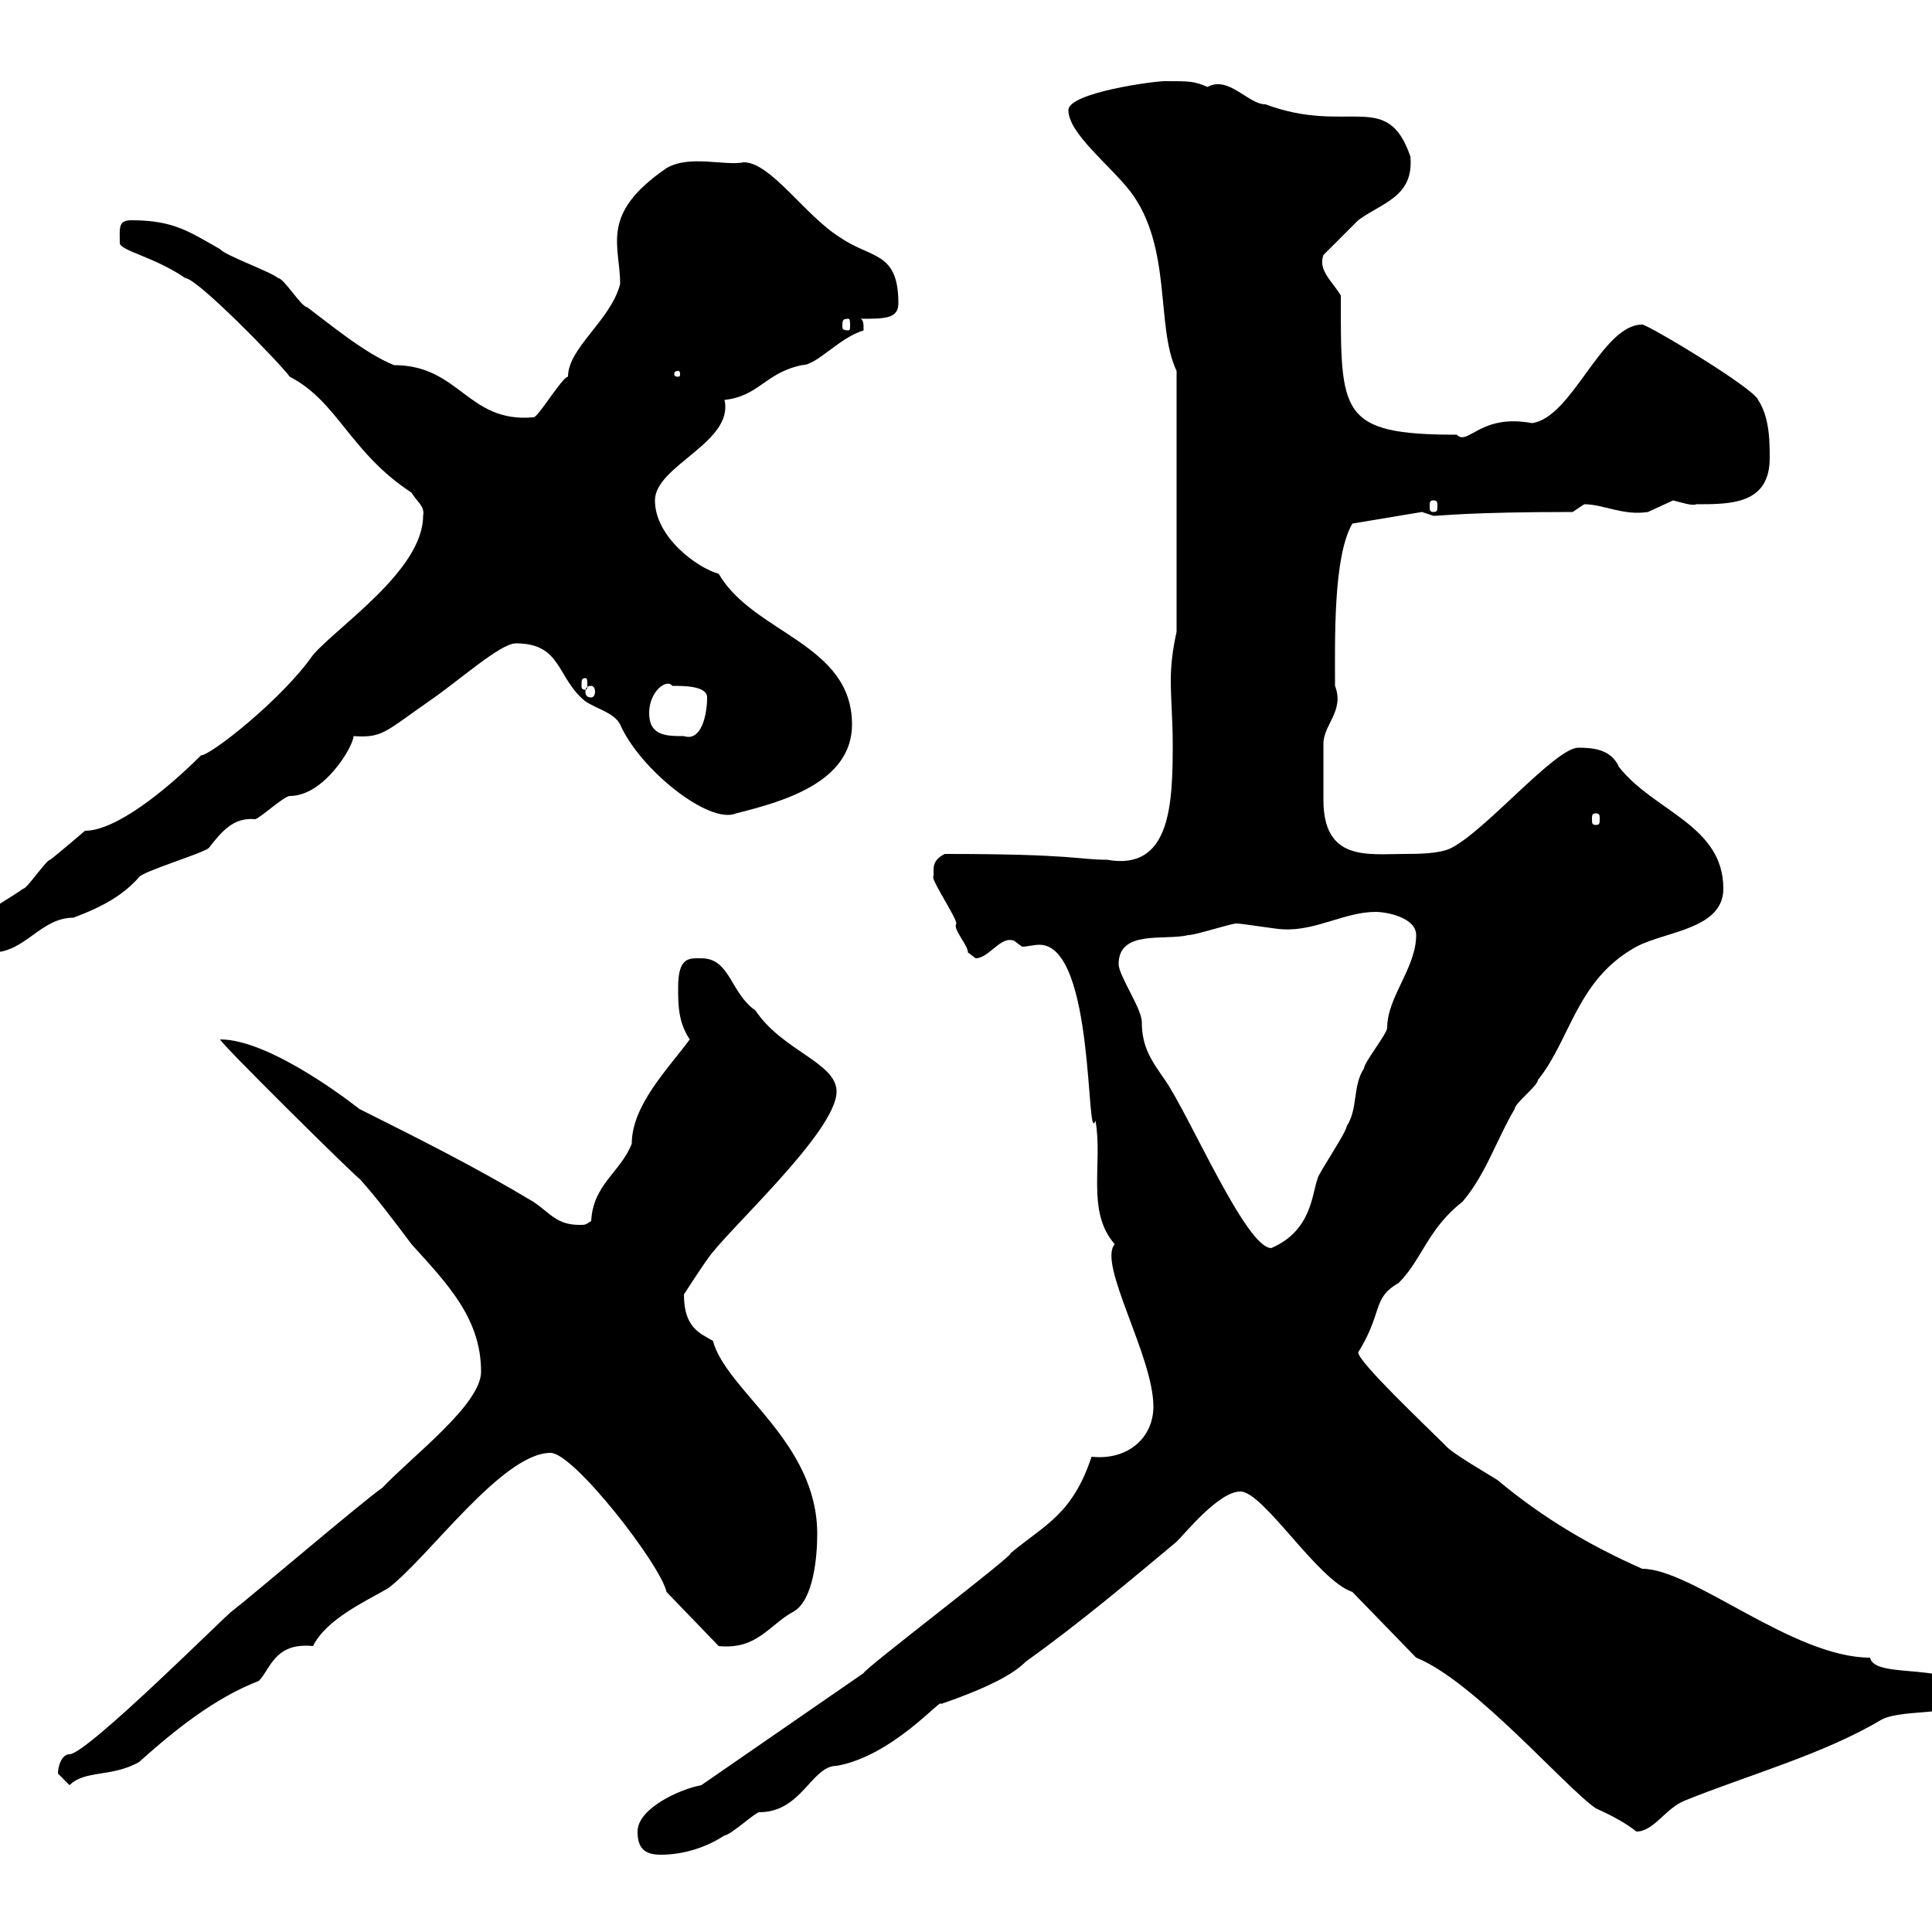 <svg xmlns="http://www.w3.org/2000/svg" xmlns:xlink="http://www.w3.org/1999/xlink" width="300" height="300"><path d="M99 284.40C99 286.80 99.90 288 102.60 288C106.20 288 109.80 286.80 112.50 285C113.40 285 117.30 281.40 117.90 281.40C124.50 281.40 126 274.20 129.90 274.20C138.60 272.70 146.40 263.40 146.10 264.60C154.80 261.60 157.80 259.50 159.30 258C167.70 252 175.50 245.40 182.70 239.40C184.20 237.90 189.30 231.60 192.60 231.60C196.20 231.60 204.60 245.40 210 247.20L219.90 257.40C228.90 261 243 277.50 247.80 280.80C250.50 282 252.60 283.20 254.10 284.40C256.80 284.40 258.60 280.80 261.60 279.60C271.20 275.70 283.20 272.40 292.20 267C295.80 265.20 304.80 266.70 304.80 263.40C304.80 257.70 291 261 290.40 257.40C278.40 257.40 262.80 243.60 255 243.60C246.90 240 239.70 235.80 232.50 229.80C231.60 229.20 225.30 225.60 224.40 224.40C221.70 221.70 210.90 211.50 210.90 210C214.80 203.70 213 201.60 217.20 199.20C220.80 195.60 221.70 190.80 227.10 186.60C230.70 182.40 232.50 176.70 235.20 172.20C235.20 171.30 238.80 168.60 238.80 167.70C243.90 161.40 244.80 152.10 254.10 147C258.60 144.60 267.60 144.30 267.60 138C267.60 128.10 256.80 126 251.40 119.10C250.20 116.40 247.50 116.10 245.10 116.10C241.50 116.10 230.70 129 225.30 131.70C223.50 132.60 219.90 132.60 218.10 132.60C212.40 132.60 205.50 133.80 205.50 124.20C205.50 121.20 205.50 116.40 205.50 115.50C205.50 112.50 208.80 110.40 207.30 106.50C207.30 99.30 207 86.40 210 81.30L220.80 79.50L222.60 80.10C223.80 80.10 228 79.50 244.20 79.50C244.20 79.50 246 78.30 246 78.30C249 78.30 252 80.10 255.90 79.50C255.90 79.50 259.80 77.70 259.80 77.70C261 78 262.80 78.60 263.40 78.30C268.80 78.30 274.80 78.30 274.80 71.10C274.80 68.70 274.80 64.80 273 62.10C272.40 60.30 255.90 50.40 255 50.40C248.70 50.40 244.20 64.80 237.90 65.70C229.80 64.20 228 69.30 226.20 67.50C207.90 67.50 208.20 64.20 208.20 45.90C207 43.80 204.60 42 205.50 39.60C206.40 38.70 210 35.10 210.90 34.20C214.50 31.50 219.60 30.60 219 24.30C215.40 13.80 209.40 21 196.50 16.20C193.80 16.20 190.80 11.70 187.50 13.50C185.40 12.60 184.80 12.60 180.90 12.60C179.10 12.60 165.90 14.40 165.90 17.10C165.90 20.70 172.20 25.50 175.50 29.70C182.10 38.40 179.40 50.70 182.70 57.60L182.70 98.10C182.10 100.80 181.80 103.20 181.80 105.60C181.80 108.60 182.10 111.90 182.10 115.50C182.10 124.80 181.80 135.30 171.90 133.50C167.40 133.50 166.80 132.60 146.70 132.60C144.30 133.80 145.20 135.30 144.90 136.20C144.90 137.10 148.50 142.50 148.50 143.40C147.90 144.30 150.30 146.70 150.30 147.90C150.30 147.90 151.50 148.80 151.50 148.80C153.60 148.80 155.40 145.20 157.50 146.10C157.50 146.10 158.70 147 158.70 147C159.60 147 160.50 146.70 161.40 146.70C170.10 146.70 168.60 178.50 170.10 174C171.30 180.60 168.60 188.10 173.10 193.20C170.40 196.20 179.10 210.60 179.10 218.40C179.10 223.20 175.20 226.80 169.50 226.20C166.50 235.20 162.30 236.70 156.90 241.20C157.80 241.20 134.10 259.20 134.10 259.80L108.90 277.20C105.60 277.80 99 280.80 99 284.40ZM9 275.40C9 275.40 10.80 277.20 10.80 277.20C13.20 274.80 17.40 276 21.60 273.60C27.30 268.50 33.30 263.70 40.20 261C42 259.20 42.60 255 48.60 255.60C50.70 251.40 56.70 248.70 60.30 246.60C66.60 241.80 78 225.60 85.50 225.60C89.10 225.60 102.60 243 103.50 247.20L111.60 255.60C117.60 256.20 119.40 252.30 123.30 250.20C126.30 248.40 126.90 241.80 126.90 238.20C126.90 223.80 112.80 216 110.70 208.20C108.60 207 106.20 206.10 106.20 201C106.20 201 108.90 196.80 109.80 195.60C112.50 191.40 129.90 175.80 129.90 169.50C129.90 165 121.50 163.20 117.30 156.90C113.40 154.20 113.40 148.80 108.90 148.80C107.10 148.80 105.30 148.50 105.30 153.30C105.30 156 105.30 158.70 107.10 161.40C103.80 165.90 98.10 171.60 98.10 177.60C96.30 182.10 92.10 183.90 91.80 189.60C90.90 190.20 90.90 190.20 90 190.20C86.40 190.20 85.50 188.40 82.80 186.60C73.80 181.20 64.80 176.70 55.80 172.20C55.80 172.20 42.30 161.40 34.20 161.40C33.60 161.40 56.40 183.90 55.80 183C58.50 186 61.20 189.60 63.90 193.20C69.30 199.20 74.70 204.60 74.70 213C74.70 218.10 63.90 226.20 59.40 231C56.70 232.80 38.40 248.40 36 250.20C35.40 250.50 13.50 272.40 10.80 272.40C9.60 272.40 9 274.20 9 275.40ZM173.70 149.70C173.70 144.30 180.90 146.10 184.50 145.20C185.70 145.20 191.10 143.40 192 143.40C192.90 143.40 198.30 144.30 199.20 144.30C204.30 144.60 208.80 141.60 213.60 141.60C215.40 141.60 219.90 142.50 219.90 145.20C219.90 150.30 215.40 154.80 215.40 159.60C215.40 160.50 211.80 165 211.80 165.90C210 168.60 210.90 172.20 209.10 174.90C209.10 175.80 204.60 182.40 204.60 183C203.70 185.40 203.70 191.10 197.40 193.80C193.50 193.80 184.80 173.40 180.90 167.70C178.80 164.70 177.30 162.60 177.30 158.70C177.30 156.60 173.70 151.50 173.70 149.70ZM-4.80 144.30C-4.80 147-3 147.90-1.20 147.90C3.90 147.90 6.30 142.50 11.40 142.50C16.20 140.70 19.20 138.90 21.60 136.20C22.20 135.30 31.20 132.60 32.40 131.70C34.50 129 36.30 126.90 39.60 127.20C40.20 127.20 44.10 123.60 45 123.60C50.40 123.60 54.90 115.80 54.90 114.30C59.40 114.60 59.70 113.70 66.60 108.90C71.40 105.60 77.70 99.90 80.10 99.90C87.30 99.90 86.40 105.30 90.90 108.90C92.70 110.10 95.40 110.70 96.30 112.50C99.30 119.40 110.10 128.10 114.30 126.30C121.50 124.50 132.30 121.50 132.30 112.50C132.30 99.90 117 98.40 111.60 89.10C108.30 88.20 101.70 83.40 101.70 77.70C101.70 72.30 114 68.70 112.50 62.10C117.90 61.50 118.80 57.90 124.50 56.70C126.90 56.70 130.20 52.50 134.10 51.30C134.10 50.40 134.10 49.50 133.50 49.50C137.40 49.50 139.50 49.50 139.50 47.10C139.50 39 135.30 40.20 130.50 36.90C125.10 33.60 119.70 25.20 115.50 25.20C112.50 25.80 107.10 24 103.50 26.10C93 33.30 96.30 38.10 96.30 44.10C94.80 49.80 88.20 54 88.20 58.50C87.30 58.50 83.40 65.10 82.80 64.80C72.60 65.70 71.40 56.70 61.20 56.70C56.70 54.90 51.30 50.40 47.70 47.70C46.80 47.70 44.10 43.20 43.20 43.20C42.30 42.30 34.80 39.60 34.20 38.70C29.40 36 27 34.20 20.40 34.20C18.30 34.20 18.60 35.40 18.60 37.80C18.90 39 24 39.90 28.80 43.20C30.60 43.20 43.20 56.10 45 58.50C52.50 62.40 54.30 70.20 63.90 76.50C64.80 78 66 78.60 65.70 80.10C65.70 88.50 52.50 97.20 48.60 101.70C43.80 108.60 32.70 117.30 31.20 117.30C25.80 122.70 18 129 13.20 129C13.20 129 9 132.60 7.80 133.50C7.20 133.50 4.20 138 3.60 138C2.40 138.90-3.60 142.50-4.80 143.40C-4.80 143.40-4.80 144.30-4.80 144.30ZM247.80 126.30C248.40 126.30 248.40 126.60 248.40 127.20C248.40 127.80 248.40 128.10 247.80 128.10C247.20 128.10 247.20 127.80 247.20 127.20C247.20 126.60 247.20 126.30 247.80 126.30ZM100.80 110.70C100.80 107.40 103.50 105.30 104.40 106.50C106.20 106.50 109.80 106.50 109.80 108.30C109.80 111 108.90 115.20 106.20 114.30C103.50 114.30 100.80 114.30 100.80 110.70ZM91.80 106.50C92.10 106.50 92.40 106.80 92.40 107.40C92.40 108 92.10 108.30 91.80 108.30C91.20 108.30 90.90 108 90.90 107.40C90.90 106.80 91.20 106.50 91.80 106.50ZM90.90 105.30C91.20 105.30 91.20 105.60 91.20 106.50C91.20 106.80 91.20 107.10 90.90 107.10C90.30 107.10 90.30 106.80 90.30 106.50C90.30 105.60 90.30 105.30 90.90 105.30ZM222.60 77.70C223.20 77.70 223.20 78 223.20 78.60C223.20 79.20 223.20 79.50 222.60 79.50C222 79.50 222 79.20 222 78.60C222 78 222 77.70 222.60 77.70ZM105.30 57.60C105.60 57.60 105.60 57.90 105.60 58.20C105.60 58.20 105.60 58.50 105.30 58.50C104.70 58.50 104.70 58.20 104.70 58.20C104.70 57.90 104.70 57.60 105.30 57.60ZM131.70 49.50C132 49.50 132 49.80 132 50.70C132 51 132 51.30 131.70 51.30C130.80 51.30 130.80 51 130.80 50.70C130.80 49.80 130.80 49.50 131.70 49.50Z"/></svg>